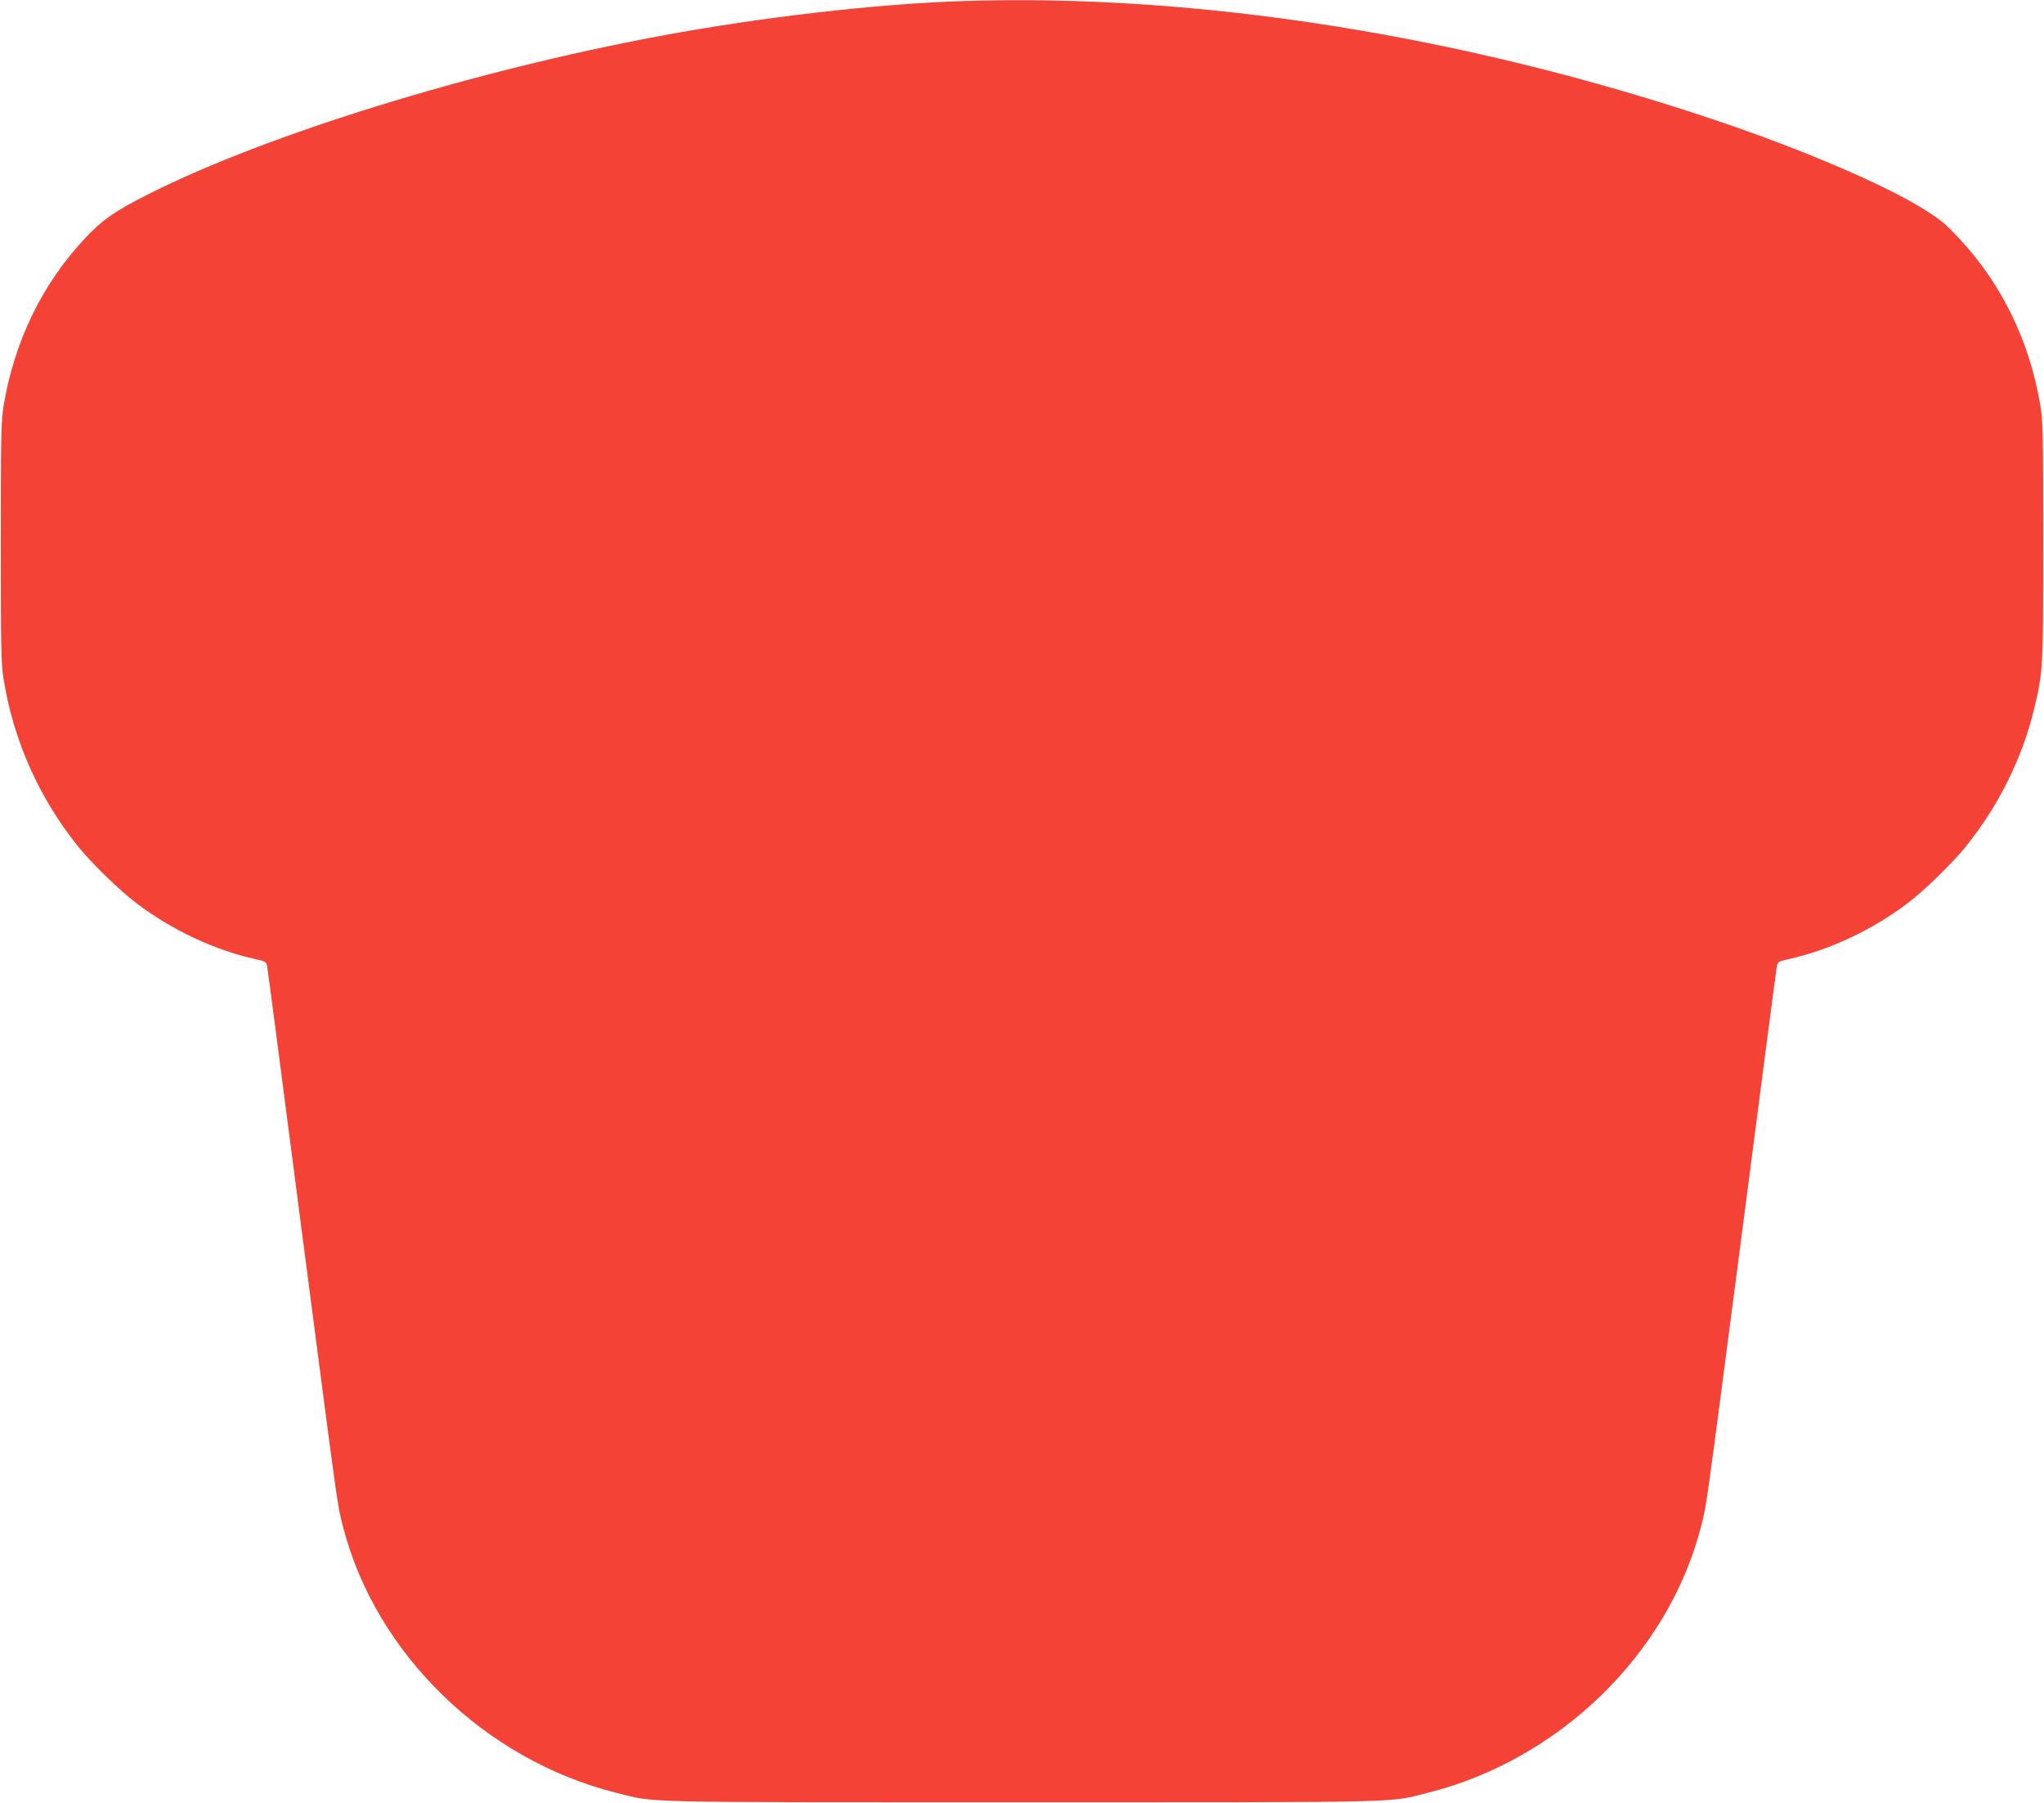 <?xml version="1.0" standalone="no"?>
<!DOCTYPE svg PUBLIC "-//W3C//DTD SVG 20010904//EN"
 "http://www.w3.org/TR/2001/REC-SVG-20010904/DTD/svg10.dtd">
<svg version="1.0" xmlns="http://www.w3.org/2000/svg"
 width="1280pt" height="1129pt" viewBox="0 0 1280 1129"
 preserveAspectRatio="xMidYMid meet">
<g transform="translate(0,1129) scale(0.1,-0.1)"
fill="#f44336" stroke="none">
<path d="M6020 11283 c-536 -18 -1258 -101 -1885 -218 -1171 -218 -2453 -613
-3194 -985 -222 -111 -302 -167 -417 -291 -263 -285 -434 -638 -501 -1037 -16
-96 -18 -181 -18 -857 0 -661 2 -763 17 -855 63 -390 224 -750 471 -1055 83
-102 259 -274 362 -351 220 -167 489 -293 742 -349 71 -16 71 -17 77 -53 4
-20 101 -764 216 -1652 238 -1824 221 -1703 259 -1853 205 -793 886 -1455
1707 -1662 257 -64 82 -60 2544 -60 2462 0 2287 -4 2544 60 822 207 1502 869
1707 1662 38 150 21 29 259 1853 115 888 212 1632 216 1652 6 36 6 37 77 53
253 56 522 182 742 349 103 77 279 249 362 351 207 256 357 557 431 866 56
232 57 242 57 1049 0 671 -2 756 -18 852 -67 399 -239 754 -501 1037 -93 100
-118 121 -222 187 -244 154 -759 375 -1292 555 -1585 536 -3259 802 -4742 752z"/>
</g>
</svg>

